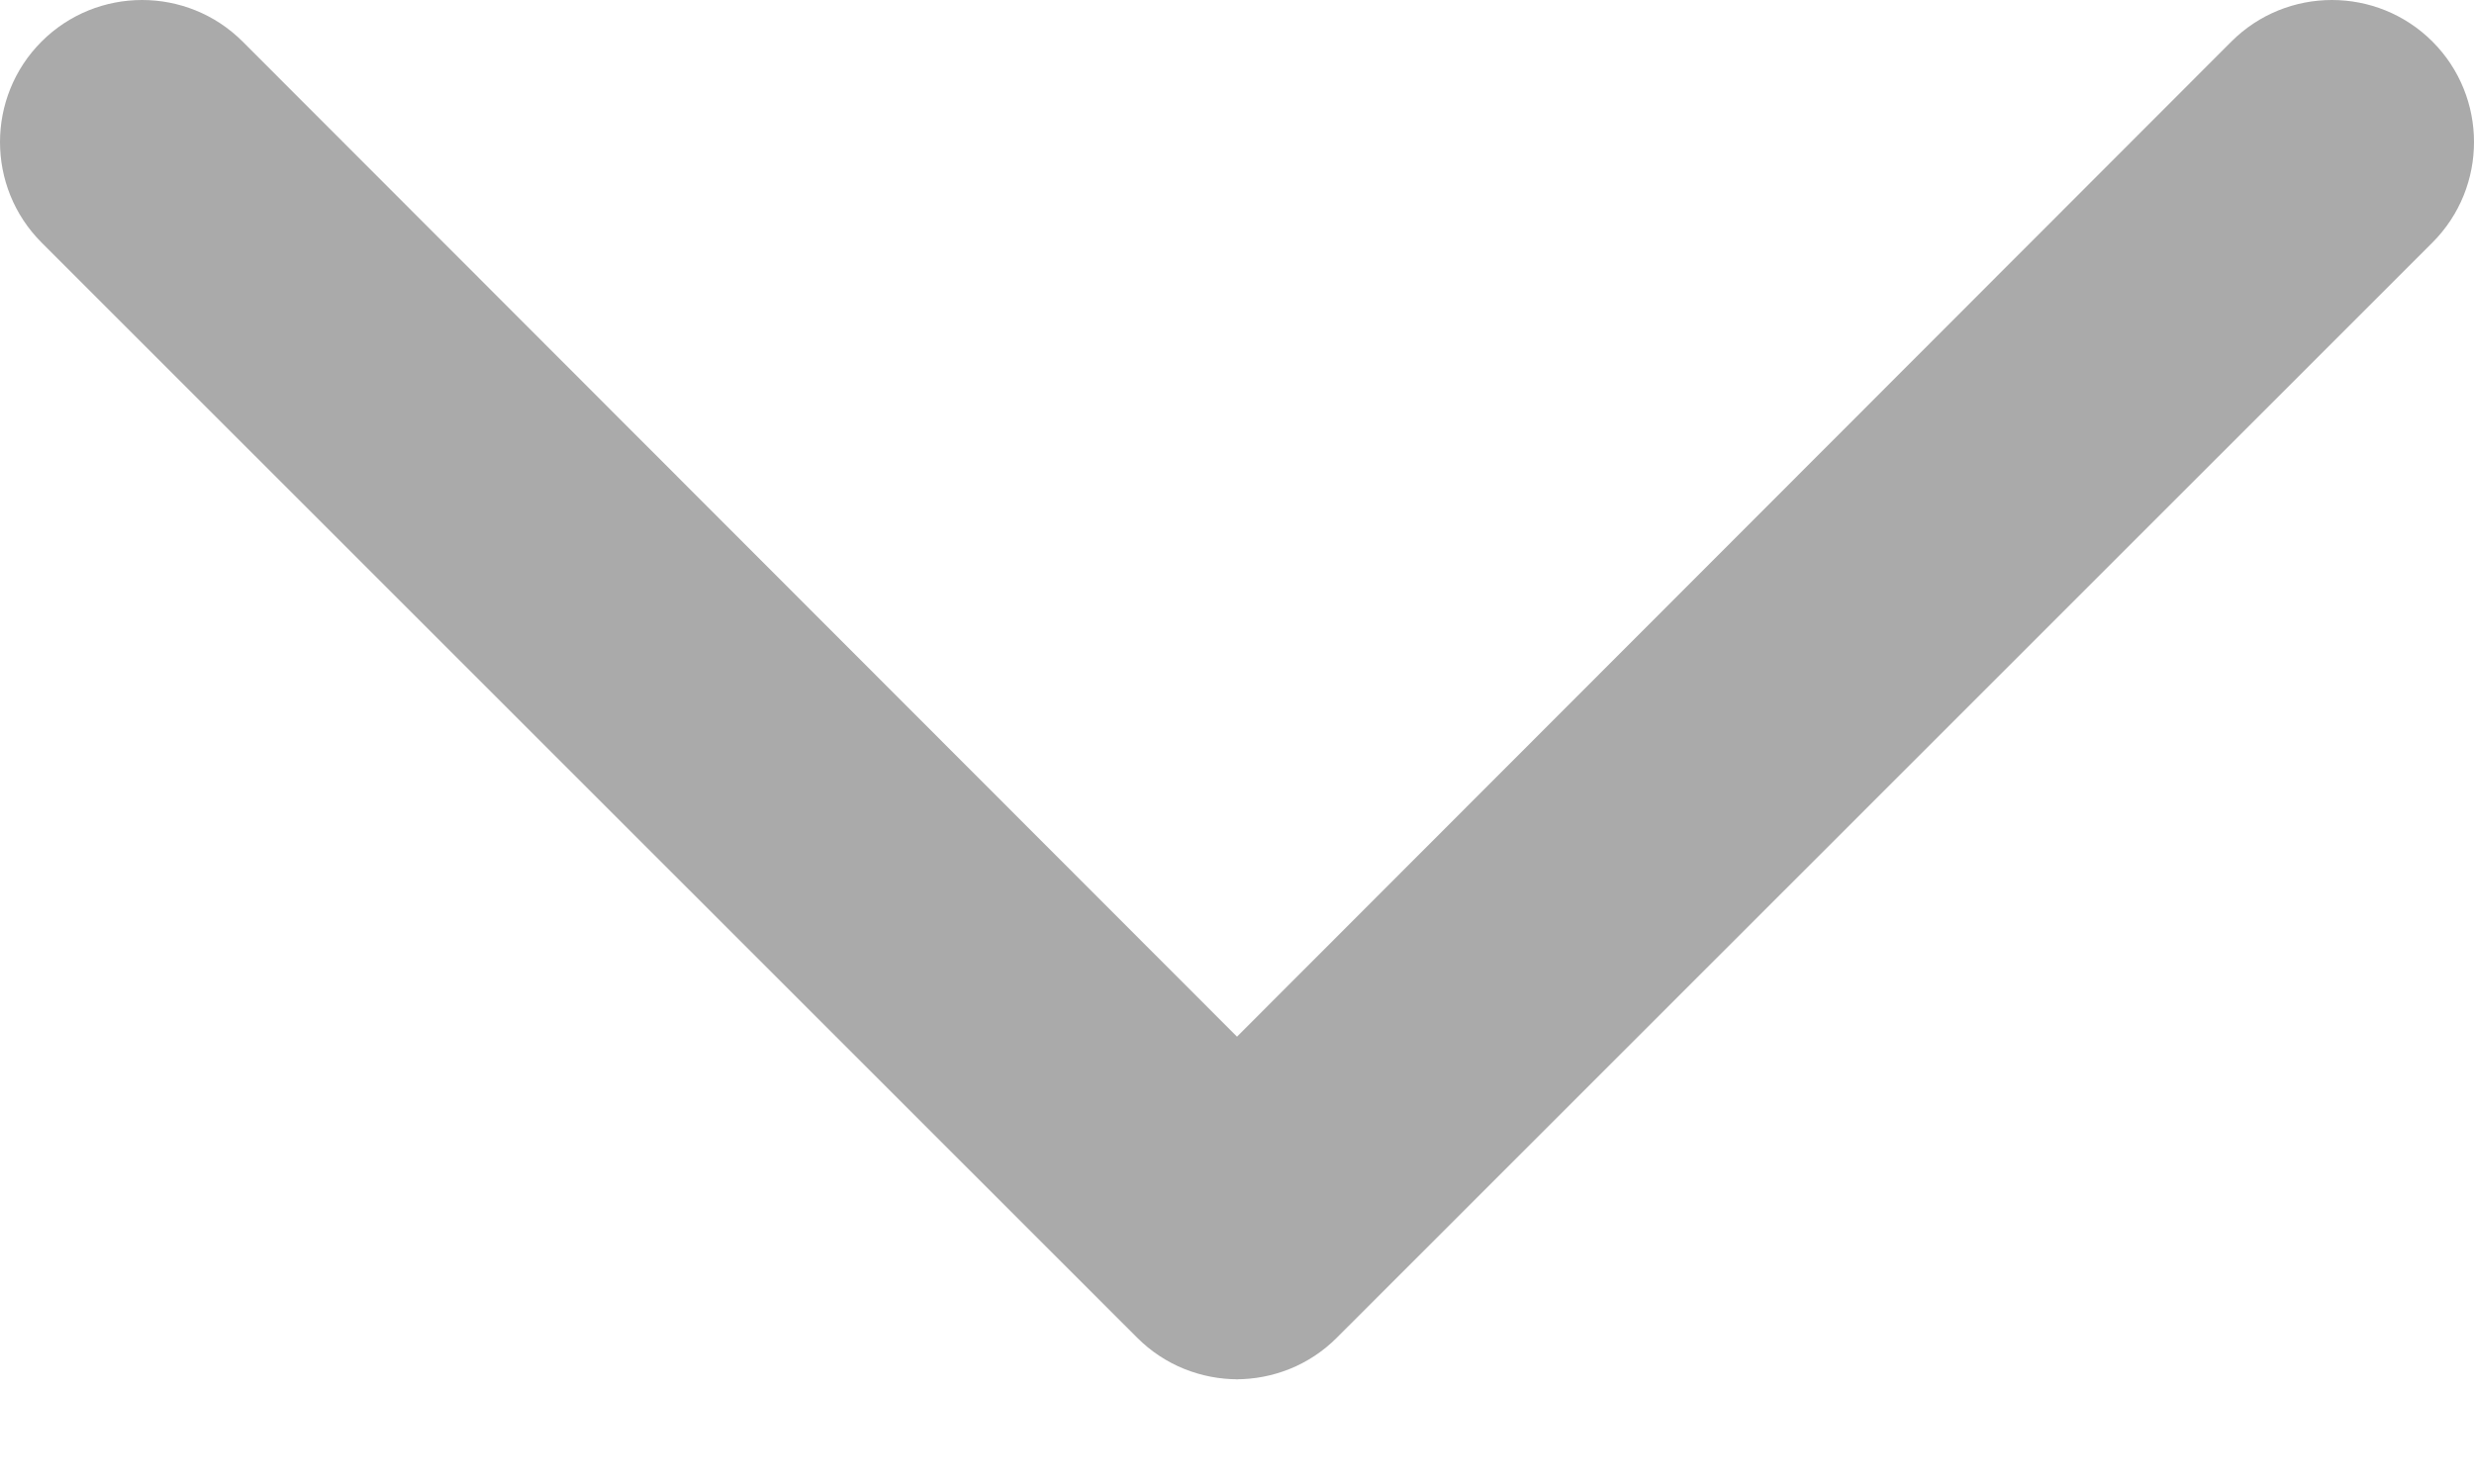 <svg width="15" height="9" viewBox="0 0 15 9" fill="none" xmlns="http://www.w3.org/2000/svg">
<path d="M7.506 8.365C7.284 8.365 7.062 8.281 6.894 8.112L0.252 1.471C-0.084 1.135 -0.084 0.588 0.252 0.252C0.588 -0.084 1.135 -0.084 1.471 0.252L7.5 6.287L13.529 0.252C13.865 -0.084 14.412 -0.084 14.748 0.252C15.084 0.588 15.084 1.135 14.748 1.471L8.106 8.112C7.938 8.281 7.716 8.365 7.494 8.365H7.506Z" fill="#AAAAAA"/>
</svg>
